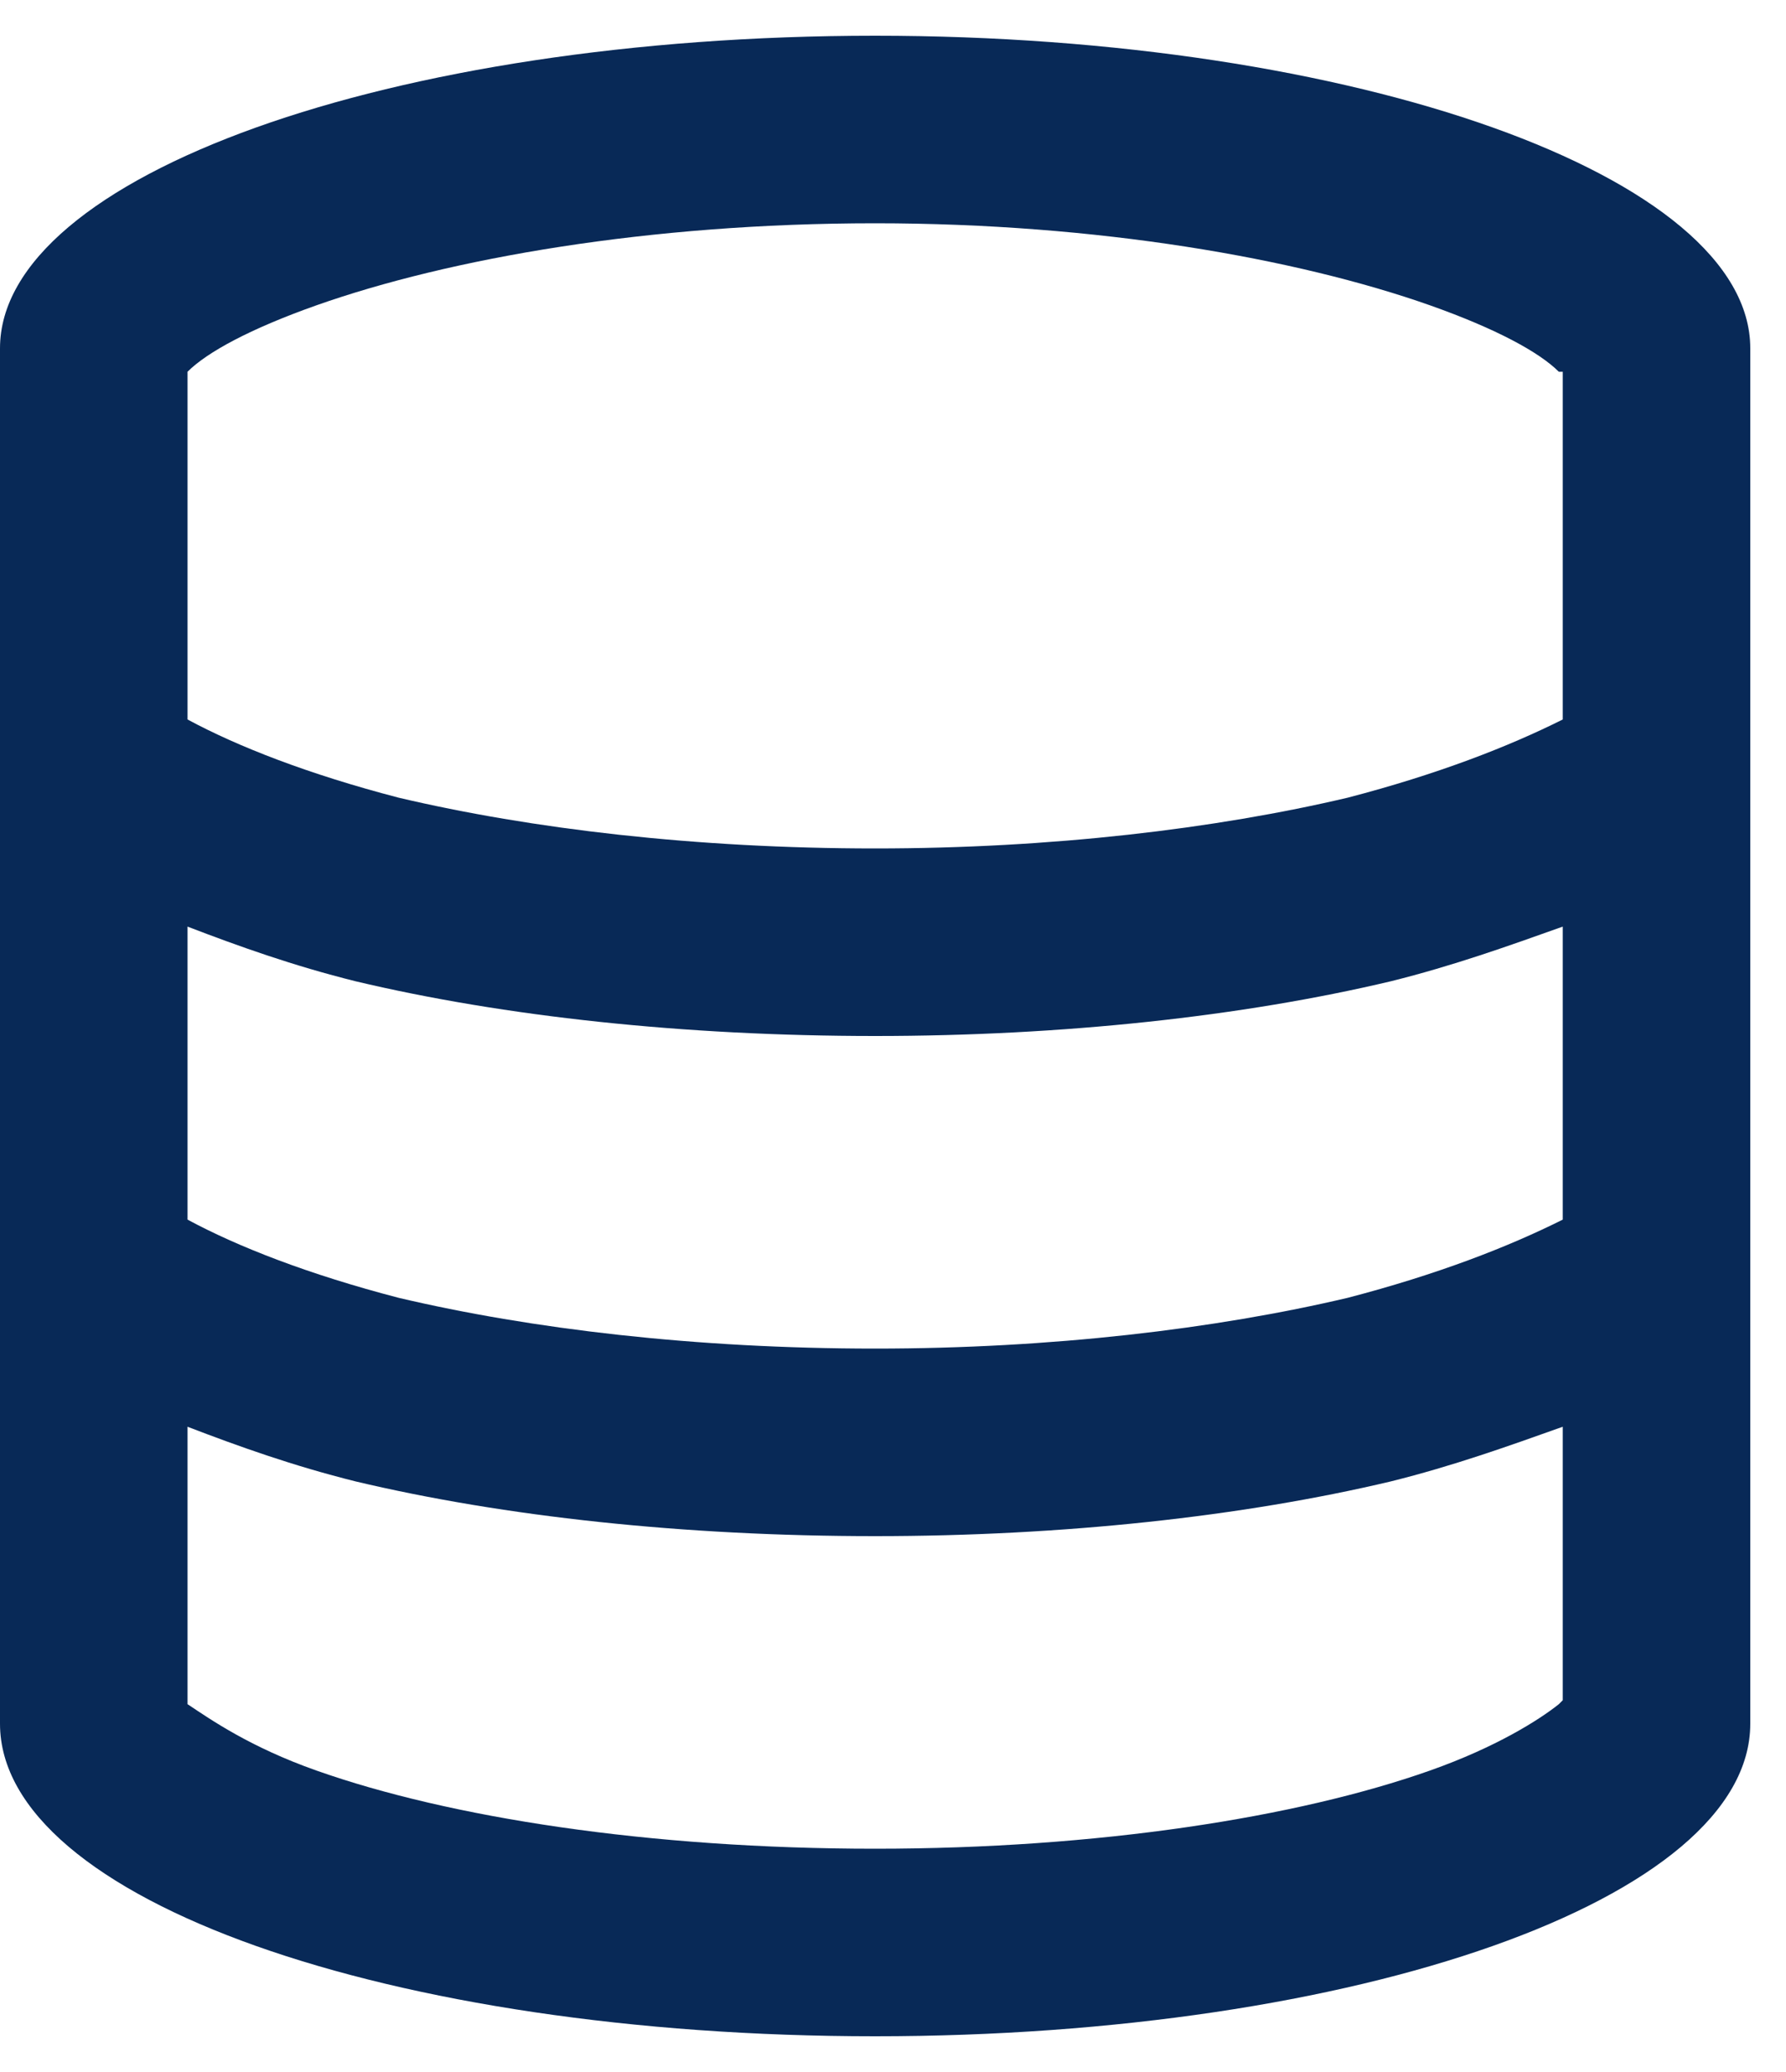<svg width="25" height="29" viewBox="0 0 25 29" fill="none" xmlns="http://www.w3.org/2000/svg">
<path d="M21.875 5.203H21.82C21.547 4.93 20.945 4.602 20.016 4.273C18.156 3.617 15.367 3.125 12.25 3.125C9.078 3.125 6.289 3.617 4.43 4.273C3.5 4.602 2.898 4.93 2.625 5.203V10.07C3.336 10.453 4.32 10.836 5.578 11.164C7.438 11.602 9.734 11.875 12.25 11.875C14.711 11.875 17.008 11.602 18.867 11.164C20.125 10.836 21.109 10.453 21.875 10.07V5.203ZM21.875 12.969C21.109 13.242 20.344 13.516 19.469 13.734C17.391 14.227 14.875 14.5 12.25 14.5C9.57 14.5 7.055 14.227 4.977 13.734C4.102 13.516 3.336 13.242 2.625 12.969V17.07C3.336 17.453 4.32 17.836 5.578 18.164C7.438 18.602 9.734 18.875 12.25 18.875C14.711 18.875 17.008 18.602 18.867 18.164C20.125 17.836 21.109 17.453 21.875 17.07V12.969ZM2.625 23.797V23.852C2.953 24.07 3.5 24.453 4.43 24.781C6.289 25.438 9.078 25.875 12.25 25.875C15.367 25.875 18.156 25.438 20.016 24.781C20.945 24.453 21.547 24.07 21.82 23.852L21.875 23.797V19.969C21.109 20.242 20.344 20.516 19.469 20.734C17.391 21.227 14.875 21.5 12.25 21.5C9.57 21.5 7.055 21.227 4.977 20.734C4.102 20.516 3.336 20.242 2.625 19.969V23.797ZM21.984 23.688L21.93 23.742C21.984 23.688 21.984 23.688 21.984 23.688ZM2.516 23.688C2.461 23.688 2.516 23.688 2.516 23.688V23.742C2.516 23.742 2.516 23.742 2.516 23.688ZM2.516 5.367C2.461 5.312 2.516 5.312 2.516 5.312C2.516 5.367 2.516 5.367 2.516 5.367C2.516 5.367 2.516 5.367 2.461 5.367C2.461 5.367 2.461 5.367 2.516 5.367ZM21.984 5.312V5.367C21.984 5.367 21.984 5.367 21.93 5.367C21.93 5.312 21.93 5.312 21.984 5.312ZM24.5 24.125C24.5 26.586 18.977 28.5 12.25 28.5C5.469 28.5 0 26.586 0 24.125V4.875C0 2.469 5.469 0.5 12.25 0.5C18.977 0.5 24.5 2.469 24.5 4.875V24.125Z" fill="#082957"/>
</svg>
